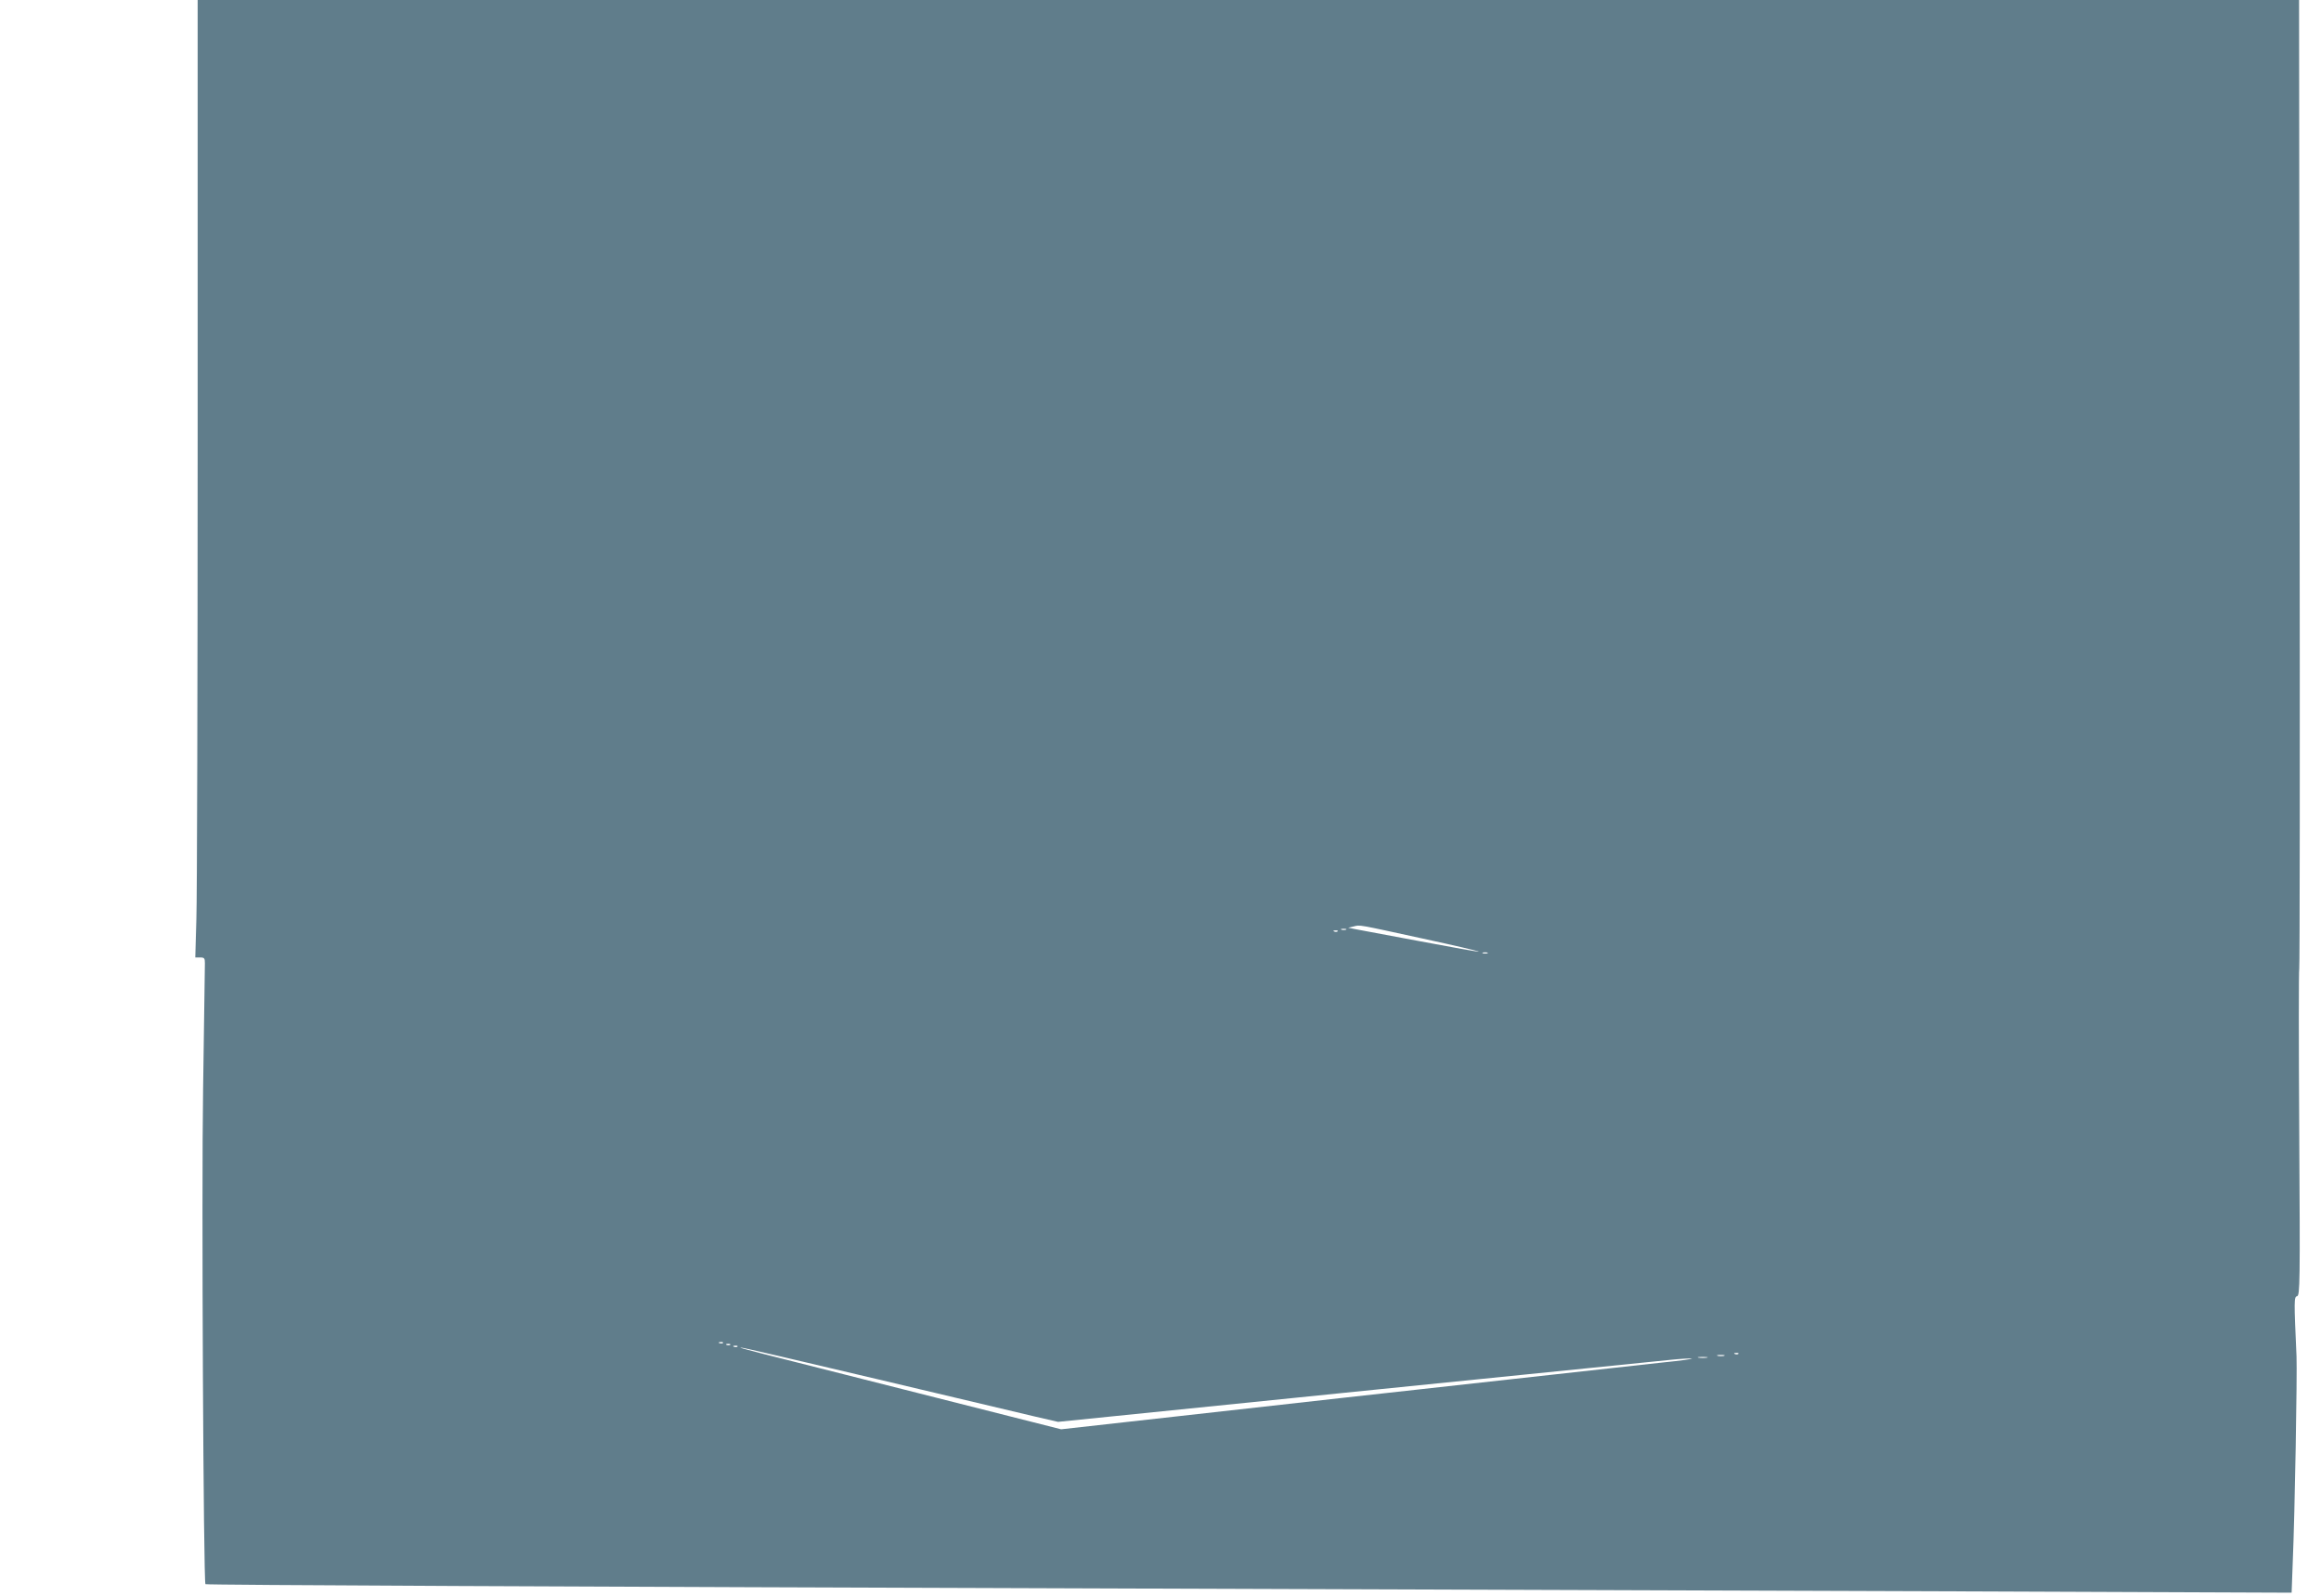 <?xml version="1.0" standalone="no"?>
<!DOCTYPE svg PUBLIC "-//W3C//DTD SVG 20010904//EN"
 "http://www.w3.org/TR/2001/REC-SVG-20010904/DTD/svg10.dtd">
<svg version="1.0" xmlns="http://www.w3.org/2000/svg"
 width="1280pt" height="880pt" viewBox="0 0 1280 880"
 preserveAspectRatio="xMidYMid meet">
<g transform="translate(0,880) scale(0.1,-0.1)"
fill="#607d8b" stroke="none">
<path d="M1090 6372 c0 -1336 -3 -2524 -7 -2640 l-6 -212 26 0 c24 0 27 -4 27
-32 0 -18 -5 -332 -10 -698 -9 -561 2 -2715 13 -2726 4 -5 2004 -14 5087 -24
1603 -5 3703 -13 4666 -16 l1752 -7 6 164 c12 280 25 1039 21 1139 -14 310
-14 328 3 332 16 4 17 71 12 902 -3 493 -3 900 0 904 3 4 4 1207 2 2675 l-3
2667 -5795 0 -5794 0 0 -2428z m6757 -2748 c172 -37 311 -70 309 -72 -3 -2
-148 24 -323 57 -175 33 -336 63 -358 67 l-40 8 30 7 c38 9 14 13 382 -67z
m-424 49 c-7 -2 -19 -2 -25 0 -7 3 -2 5 12 5 14 0 19 -2 13 -5z m-46 -9 c-3
-3 -12 -4 -19 -1 -8 3 -5 6 6 6 11 1 17 -2 13 -5z m826 -121 c-7 -2 -19 -2
-25 0 -7 3 -2 5 12 5 14 0 19 -2 13 -5z m-4216 -2149 c-3 -3 -12 -4 -19 -1 -8
3 -5 6 6 6 11 1 17 -2 13 -5z m40 -10 c-3 -3 -12 -4 -19 -1 -8 3 -5 6 6 6 11
1 17 -2 13 -5z m40 -10 c-3 -3 -12 -4 -19 -1 -8 3 -5 6 6 6 11 1 17 -2 13 -5z
m769 -179 c407 -97 798 -189 869 -206 l130 -30 1635 166 c899 91 1683 170
1742 176 58 6 112 9 118 7 7 -2 -64 -12 -156 -21 -93 -10 -878 -97 -1746 -193
l-1576 -176 -794 201 c-959 242 -986 249 -972 250 7 1 344 -78 750 -174z
m4751 139 c-3 -3 -12 -4 -19 -1 -8 3 -5 6 6 6 11 1 17 -2 13 -5z m-79 -11
c-10 -2 -26 -2 -35 0 -10 3 -2 5 17 5 19 0 27 -2 18 -5z m-95 -10 c-13 -2 -33
-2 -45 0 -13 2 -3 4 22 4 25 0 35 -2 23 -4z"/>
</g>
</svg>
